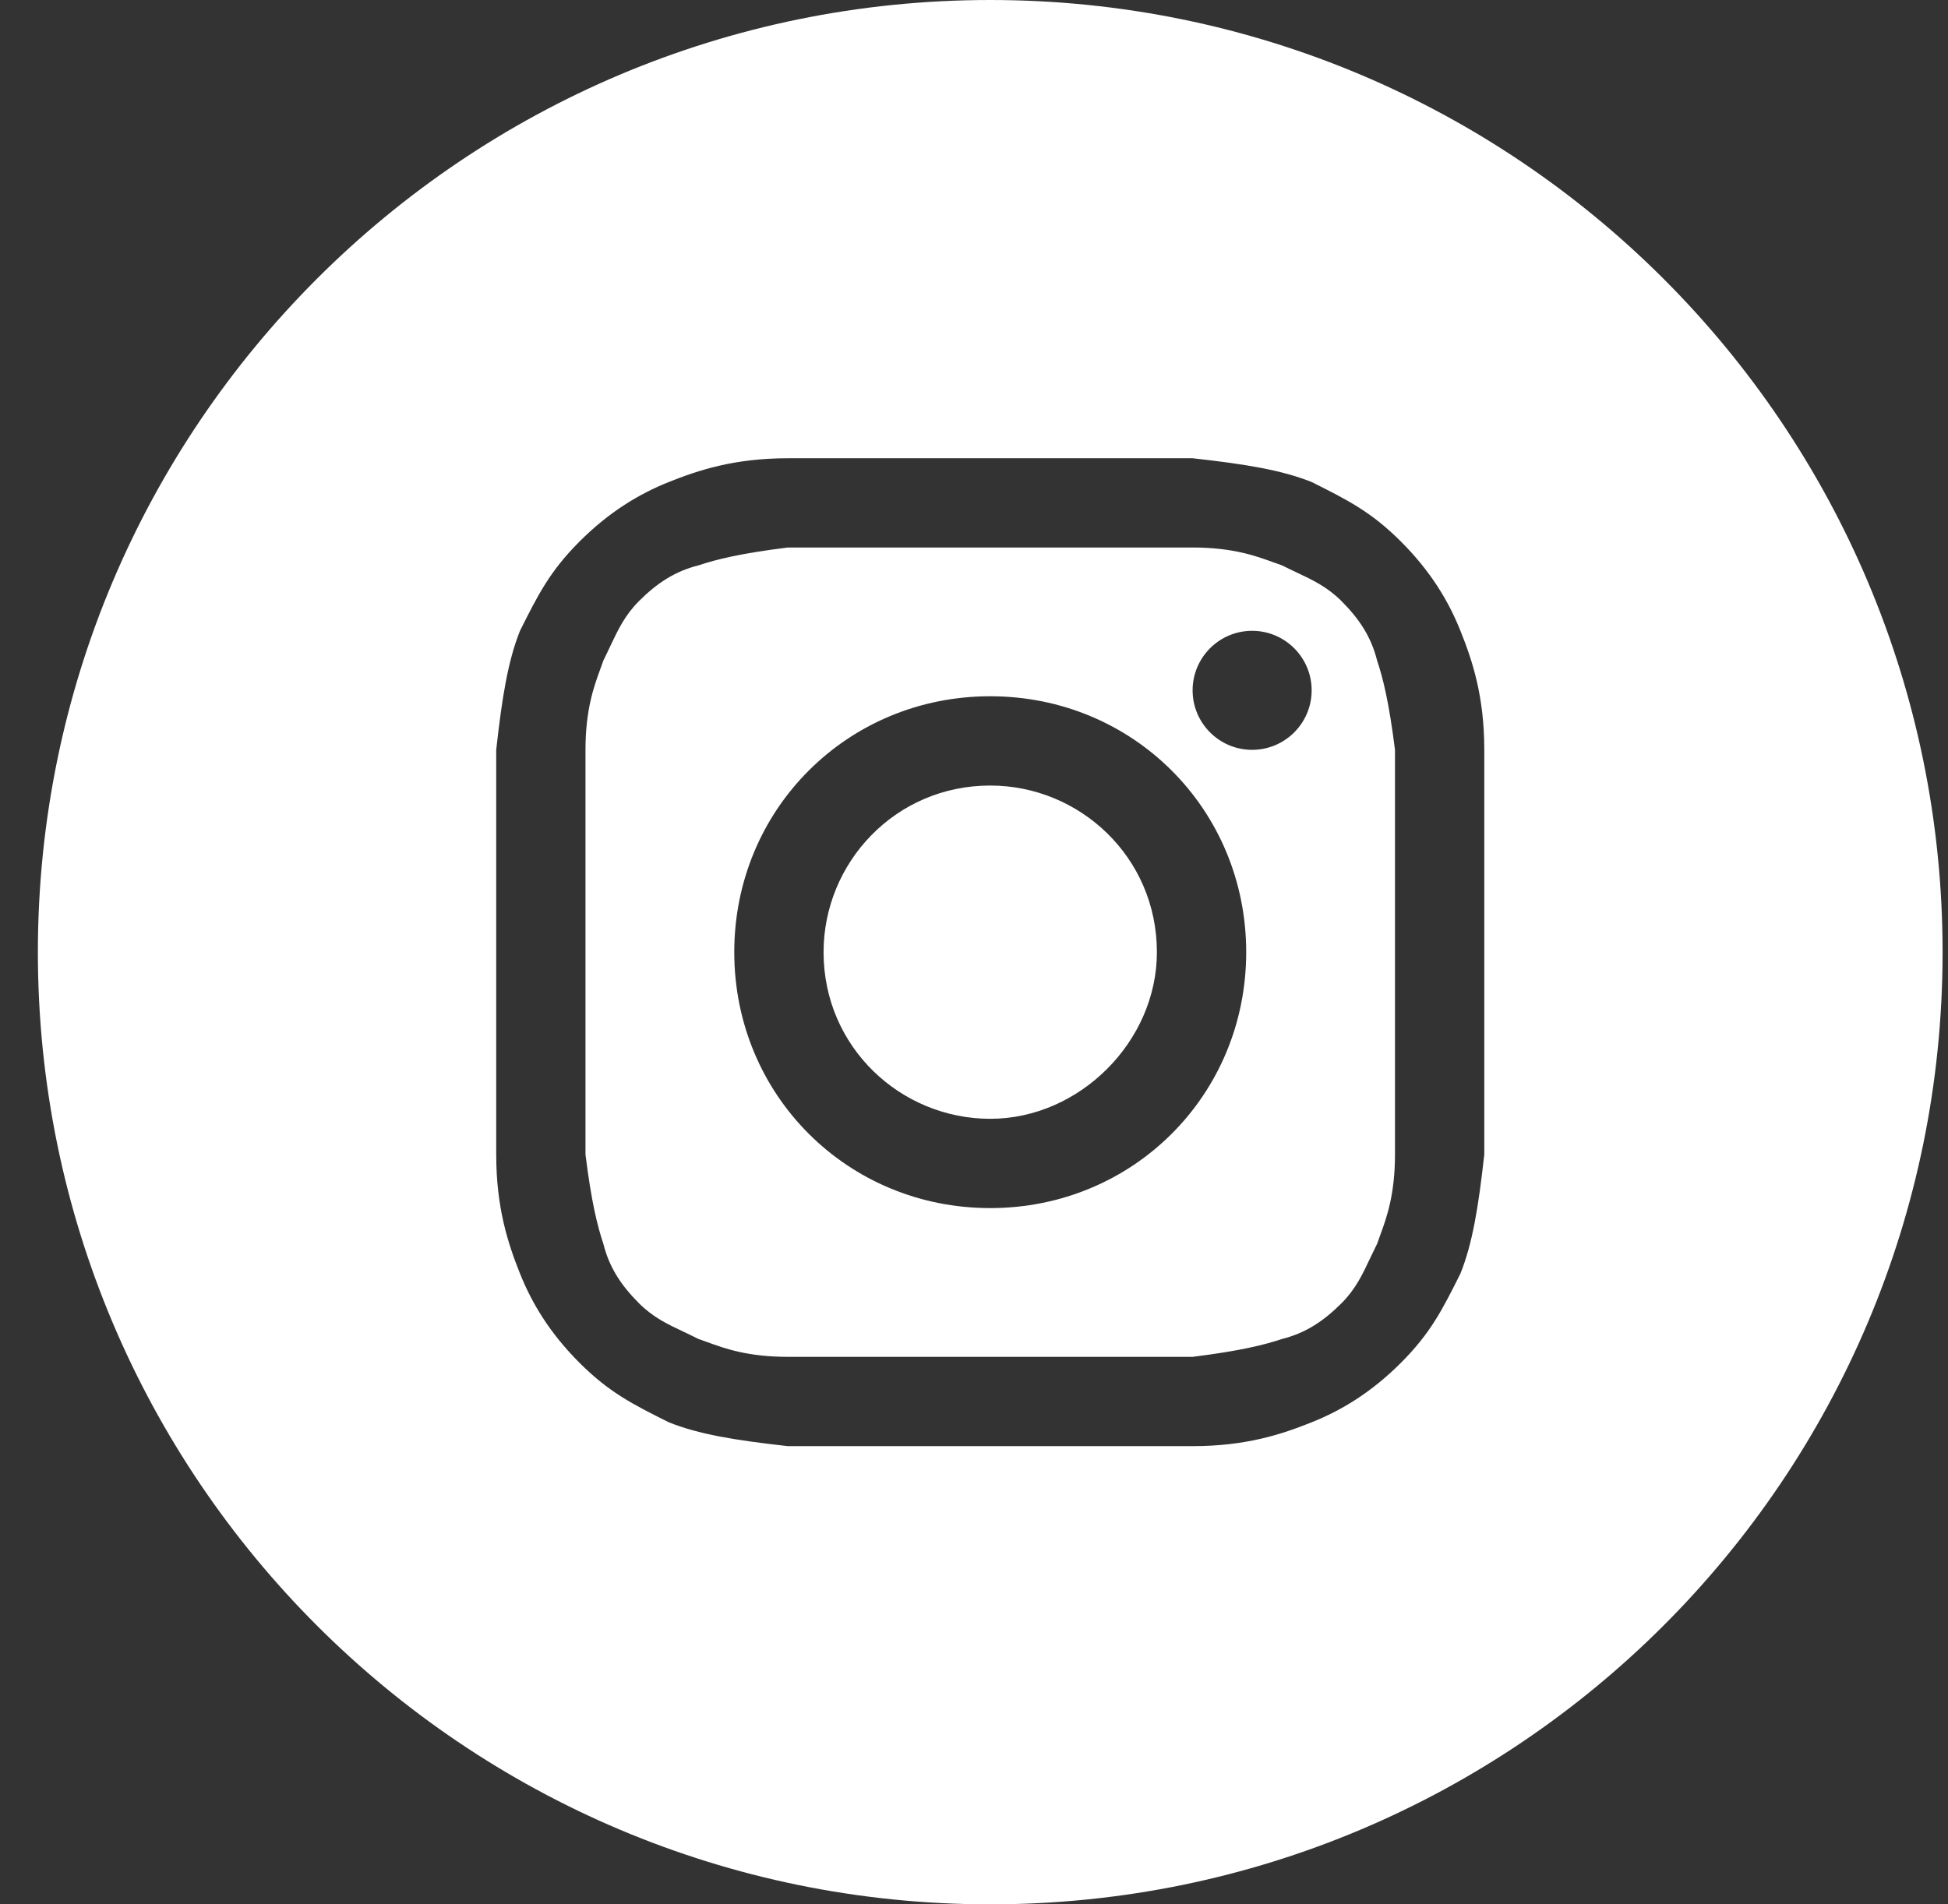 <svg width="45" height="44" viewBox="0 0 45 44" fill="none" xmlns="http://www.w3.org/2000/svg">
<rect x="0" y="0" width="45" height="44" fill="#333333" stroke="none"/>
<path d="M22.875 25.85C20.812 25.85 19.025 24.2 19.025 22C19.025 19.938 20.675 18.15 22.875 18.15C24.938 18.15 26.725 19.8 26.725 22C26.725 24.062 24.938 25.85 22.875 25.85Z" fill="white"/>
<path fill-rule="evenodd" clip-rule="evenodd" d="M27.55 12.65H18.2C17.1 12.787 16.55 12.925 16.137 13.062C15.588 13.2 15.175 13.475 14.762 13.887C14.436 14.214 14.282 14.54 14.095 14.935C14.046 15.039 13.995 15.148 13.938 15.262C13.916 15.326 13.892 15.393 13.865 15.465C13.722 15.858 13.525 16.395 13.525 17.325V26.675C13.662 27.775 13.8 28.325 13.938 28.738C14.075 29.288 14.35 29.7 14.762 30.113C15.089 30.439 15.415 30.593 15.81 30.779C15.914 30.829 16.023 30.88 16.137 30.938C16.201 30.959 16.268 30.983 16.34 31.01C16.733 31.154 17.27 31.35 18.2 31.35H27.55C28.65 31.212 29.2 31.075 29.613 30.938C30.163 30.8 30.575 30.525 30.988 30.113C31.314 29.786 31.468 29.46 31.654 29.065C31.704 28.961 31.755 28.852 31.812 28.738C31.834 28.674 31.858 28.607 31.885 28.535C32.029 28.142 32.225 27.605 32.225 26.675V17.325C32.087 16.225 31.95 15.675 31.812 15.262C31.675 14.713 31.4 14.3 30.988 13.887C30.661 13.561 30.335 13.407 29.94 13.22C29.836 13.171 29.727 13.12 29.613 13.062C29.549 13.041 29.482 13.017 29.41 12.99C29.017 12.847 28.48 12.65 27.55 12.65ZM22.875 16.087C19.575 16.087 16.962 18.7 16.962 22C16.962 25.3 19.575 27.913 22.875 27.913C26.175 27.913 28.788 25.3 28.788 22C28.788 18.7 26.175 16.087 22.875 16.087ZM30.3 15.95C30.3 16.709 29.684 17.325 28.925 17.325C28.166 17.325 27.55 16.709 27.55 15.95C27.55 15.191 28.166 14.575 28.925 14.575C29.684 14.575 30.3 15.191 30.3 15.95Z" fill="white"/>
<path fill-rule="evenodd" clip-rule="evenodd" d="M0.875 22C0.875 9.85 10.725 0 22.875 0C35.025 0 44.875 9.85 44.875 22C44.875 34.15 35.025 44 22.875 44C10.725 44 0.875 34.15 0.875 22ZM18.2 10.588H27.55C28.788 10.725 29.613 10.863 30.3 11.137C31.125 11.55 31.675 11.825 32.362 12.512C33.05 13.2 33.462 13.887 33.737 14.575C34.013 15.262 34.288 16.087 34.288 17.325V26.675C34.15 27.913 34.013 28.738 33.737 29.425C33.325 30.25 33.05 30.8 32.362 31.488C31.675 32.175 30.988 32.587 30.3 32.862C29.613 33.138 28.788 33.413 27.55 33.413H18.2C16.962 33.275 16.137 33.138 15.45 32.862C14.625 32.45 14.075 32.175 13.387 31.488C12.7 30.8 12.287 30.113 12.012 29.425C11.738 28.738 11.463 27.913 11.463 26.675V17.325C11.6 16.087 11.738 15.262 12.012 14.575C12.425 13.75 12.7 13.2 13.387 12.512C14.075 11.825 14.762 11.412 15.45 11.137C16.137 10.863 16.962 10.588 18.2 10.588Z" fill="white"/>
</svg>
